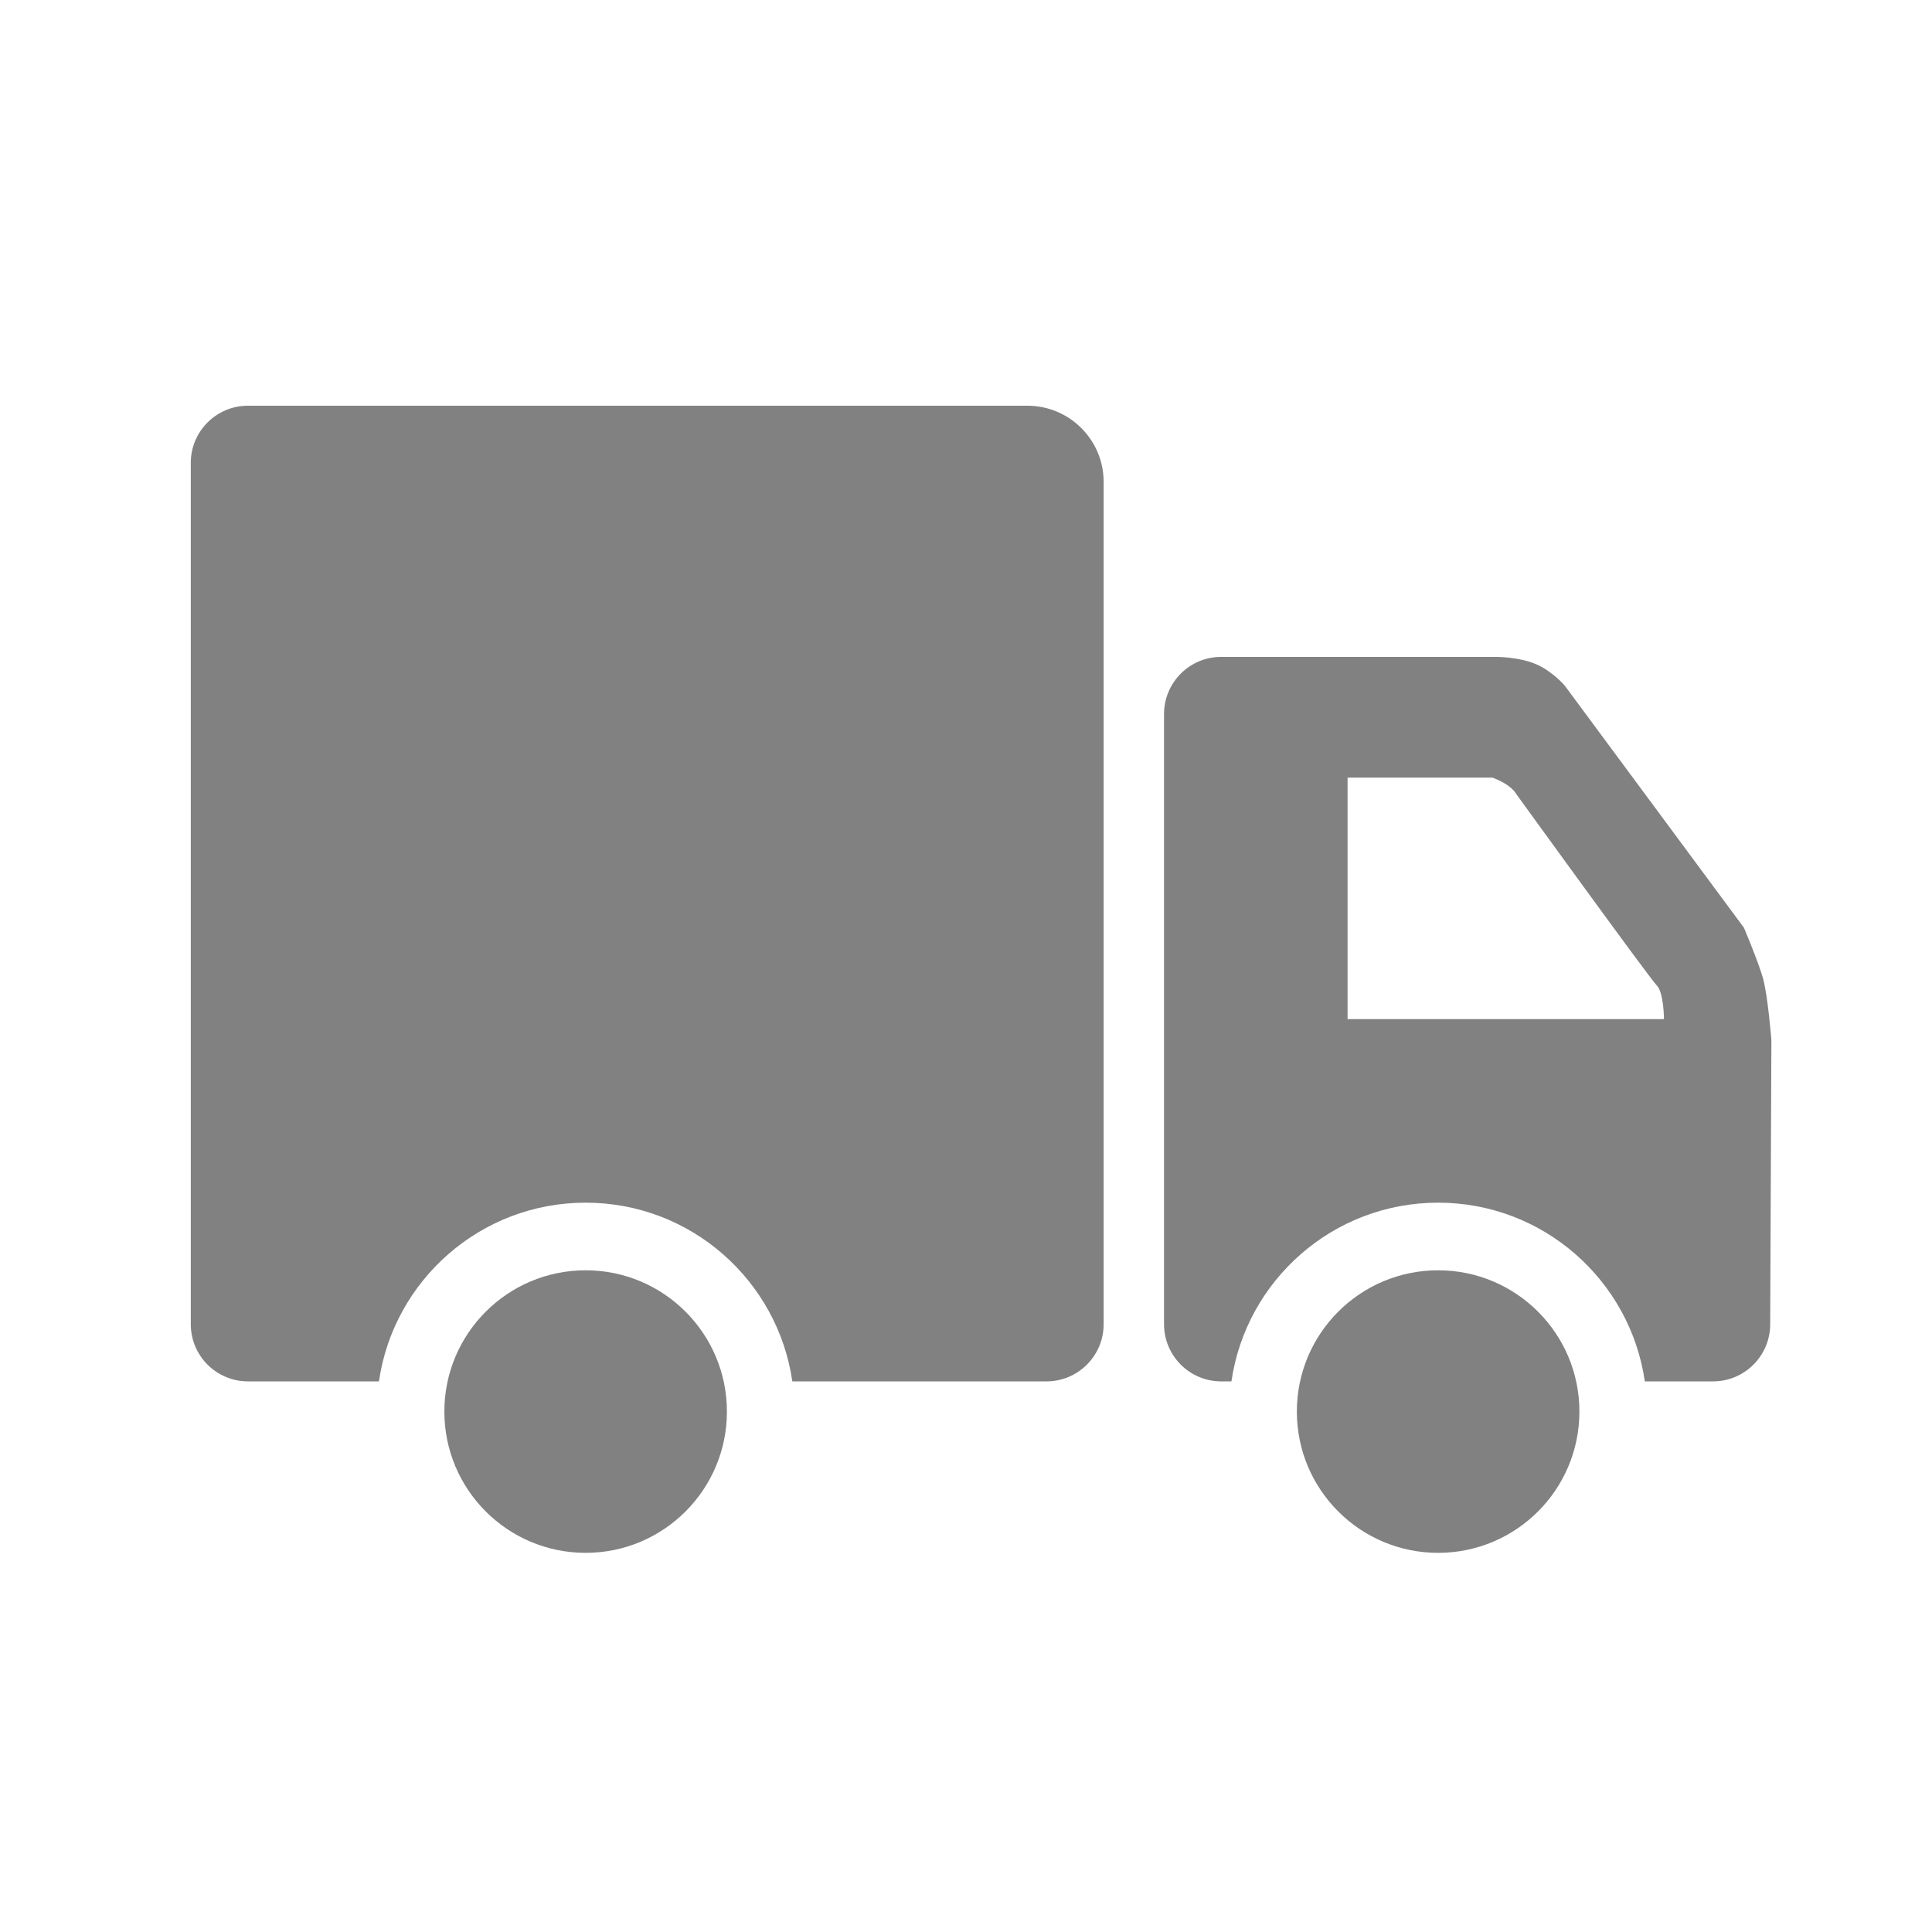 <?xml version="1.0" encoding="UTF-8" standalone="no"?>
<svg
   xmlns:rdf="http://www.w3.org/1999/02/22-rdf-syntax-ns#"
   xmlns:svg="http://www.w3.org/2000/svg"
   xmlns="http://www.w3.org/2000/svg"
   viewBox="0 0 1000 1000"
   height="1000"
   width="1000"
   xml:space="preserve"
   version="1.1"
   id="svg2"><defs
     id="defs6"><clipPath
       id="clipPath16"
       clipPathUnits="userSpaceOnUse"><path
         id="path18"
         d="M 0,800 800,800 800,0 0,0 0,800 Z" /></clipPath></defs><g
     transform="matrix(1.25,0,0,-1.25,0,1000)"
     id="g10"><g
       id="g12"><g
         clip-path="url(#clipPath16)"
         id="g14"><g
           transform="translate(301,215.5)"
           id="g20"><path
             id="path22"
             style="fill:#818181;fill-opacity:1;fill-rule:nonzero;stroke:none"
             d="m 0,0 c 0,-32.309 -26.191,-58.5 -58.5,-58.5 -32.309,0 -58.5,26.191 -58.5,58.5 0,32.309 26.191,58.5 58.5,58.5 C -26.191,58.5 0,32.309 0,0" /></g><g
           transform="translate(425.419,632)"
           id="g24"><path
             id="path26"
             style="fill:#818181;fill-opacity:1;fill-rule:nonzero;stroke:none"
             d="m 0,0 -322.742,0 c -13.076,0 -23.677,-10.601 -23.677,-23.677 l 0,-356.646 c 0,-13.076 10.601,-23.677 23.677,-23.677 l 54.234,0 c 6.06,41.848 42.063,74 85.589,74 43.526,0 79.529,-32.152 85.589,-74 l 105.234,0 c 13.076,0 23.677,10.601 23.677,23.677 l 0,348.742 C 31.581,-14.139 17.441,0 0,0" /></g><g
           transform="translate(654,215.5)"
           id="g28"><path
             id="path30"
             style="fill:#818181;fill-opacity:1;fill-rule:nonzero;stroke:none"
             d="m 0,0 c 0,-32.309 -26.191,-58.5 -58.5,-58.5 -32.309,0 -58.5,26.191 -58.5,58.5 0,32.309 26.191,58.5 58.5,58.5 C -26.191,58.5 0,32.309 0,0" /></g><g
           transform="translate(558,378)"
           id="g32"><path
             id="path34"
             style="fill:#818181;fill-opacity:1;fill-rule:nonzero;stroke:none"
             d="m 0,0 0,100 60,0 c 0,0 3,-1 6,-3 3,-2 4,-4 4,-4 0,0 55,-76 58,-79 3,-3 3,-14 3,-14 L 0,0 Z m 172,17 c -2,7 -7.868,20.844 -7.868,20.844 L 90,138 c 0,0 -5,6 -12,9 -7,3 -16.368,3 -16.368,3 l -113.955,0 C -65.399,150 -76,139.399 -76,126.323 l 0,-252.646 C -76,-139.399 -65.399,-150 -52.323,-150 l 4.234,0 c 6.06,41.848 42.063,74 85.589,74 43.526,0 79.529,-32.152 85.589,-74 l 28.234,0 c 13.076,0 23.677,10.601 23.677,23.677 l 0.498,117.68 C 175.498,-8.643 174,10 172,17" /></g></g></g></g></svg>